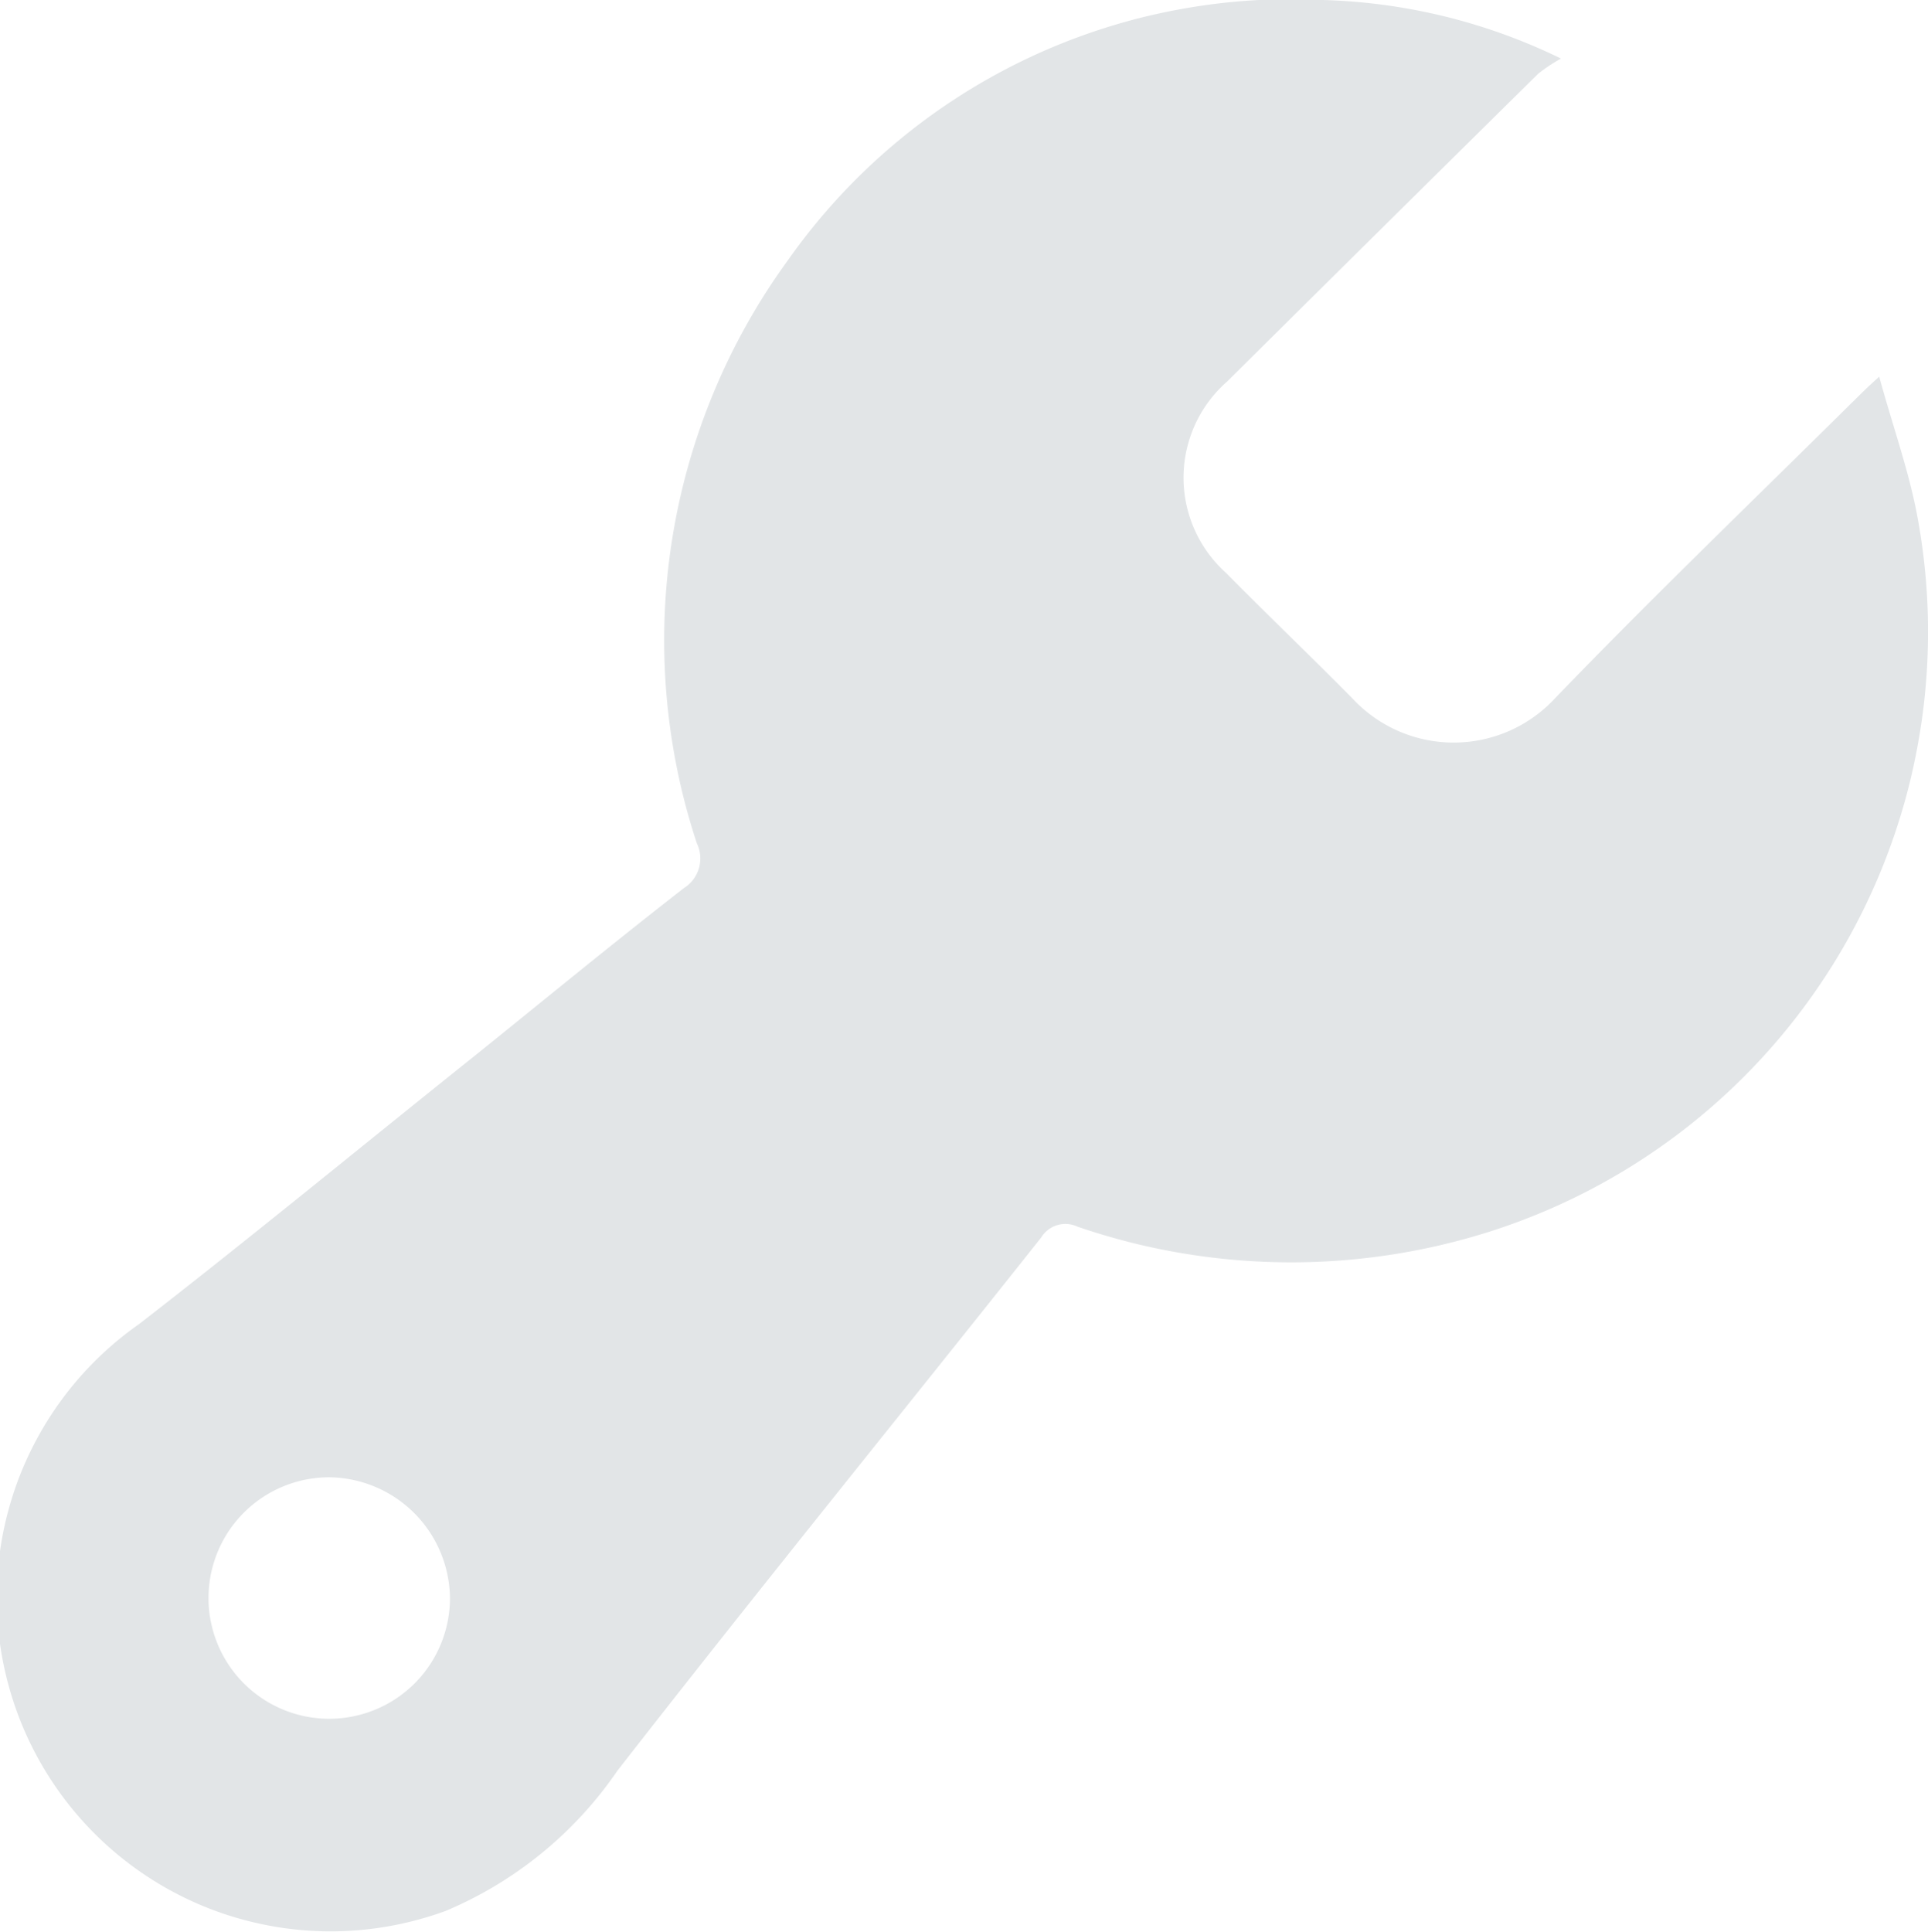 <svg xmlns="http://www.w3.org/2000/svg" width="15.969" height="16" viewBox="0 0 15.969 16">
<defs>
    <style>
      .cls-1 {
        fill: #e2e5e7;
        fill-rule: evenodd;
      }
    </style>
  </defs>
  <path id="Фигура_22" data-name="Фигура 22" class="cls-1" d="M50.96,401.485a1.36,1.36,0,0,0-.189.126q-1.289,1.272-2.574,2.547a1.059,1.059,0,0,0-.012,1.586c0.347,0.352.705,0.693,1.052,1.045a1.144,1.144,0,0,0,1.675-.007c0.811-.841,1.654-1.651,2.484-2.473,0.05-.049.1-0.1,0.2-0.189,0.117,0.427.257,0.811,0.325,1.207a5.213,5.213,0,0,1-3.544,5.871,5.443,5.443,0,0,1-3.422-.039,0.235,0.235,0,0,0-.3.09c-1.169,1.473-2.355,2.933-3.51,4.416a3.248,3.248,0,0,1-1.422,1.161,2.765,2.765,0,0,1-2.54-4.86c0.943-.731,1.865-1.491,2.8-2.238,0.57-.459,1.135-0.924,1.713-1.373a0.289,0.289,0,0,0,.107-0.37,5.351,5.351,0,0,1,.757-4.834A5.094,5.094,0,0,1,48.987,401,4.787,4.787,0,0,1,50.96,401.485Zm-10.194,11.75a1,1,0,1,0,.992,1A1.012,1.012,0,0,0,40.766,413.235Z" transform="translate(-38.031 -401)"/>
</svg>
